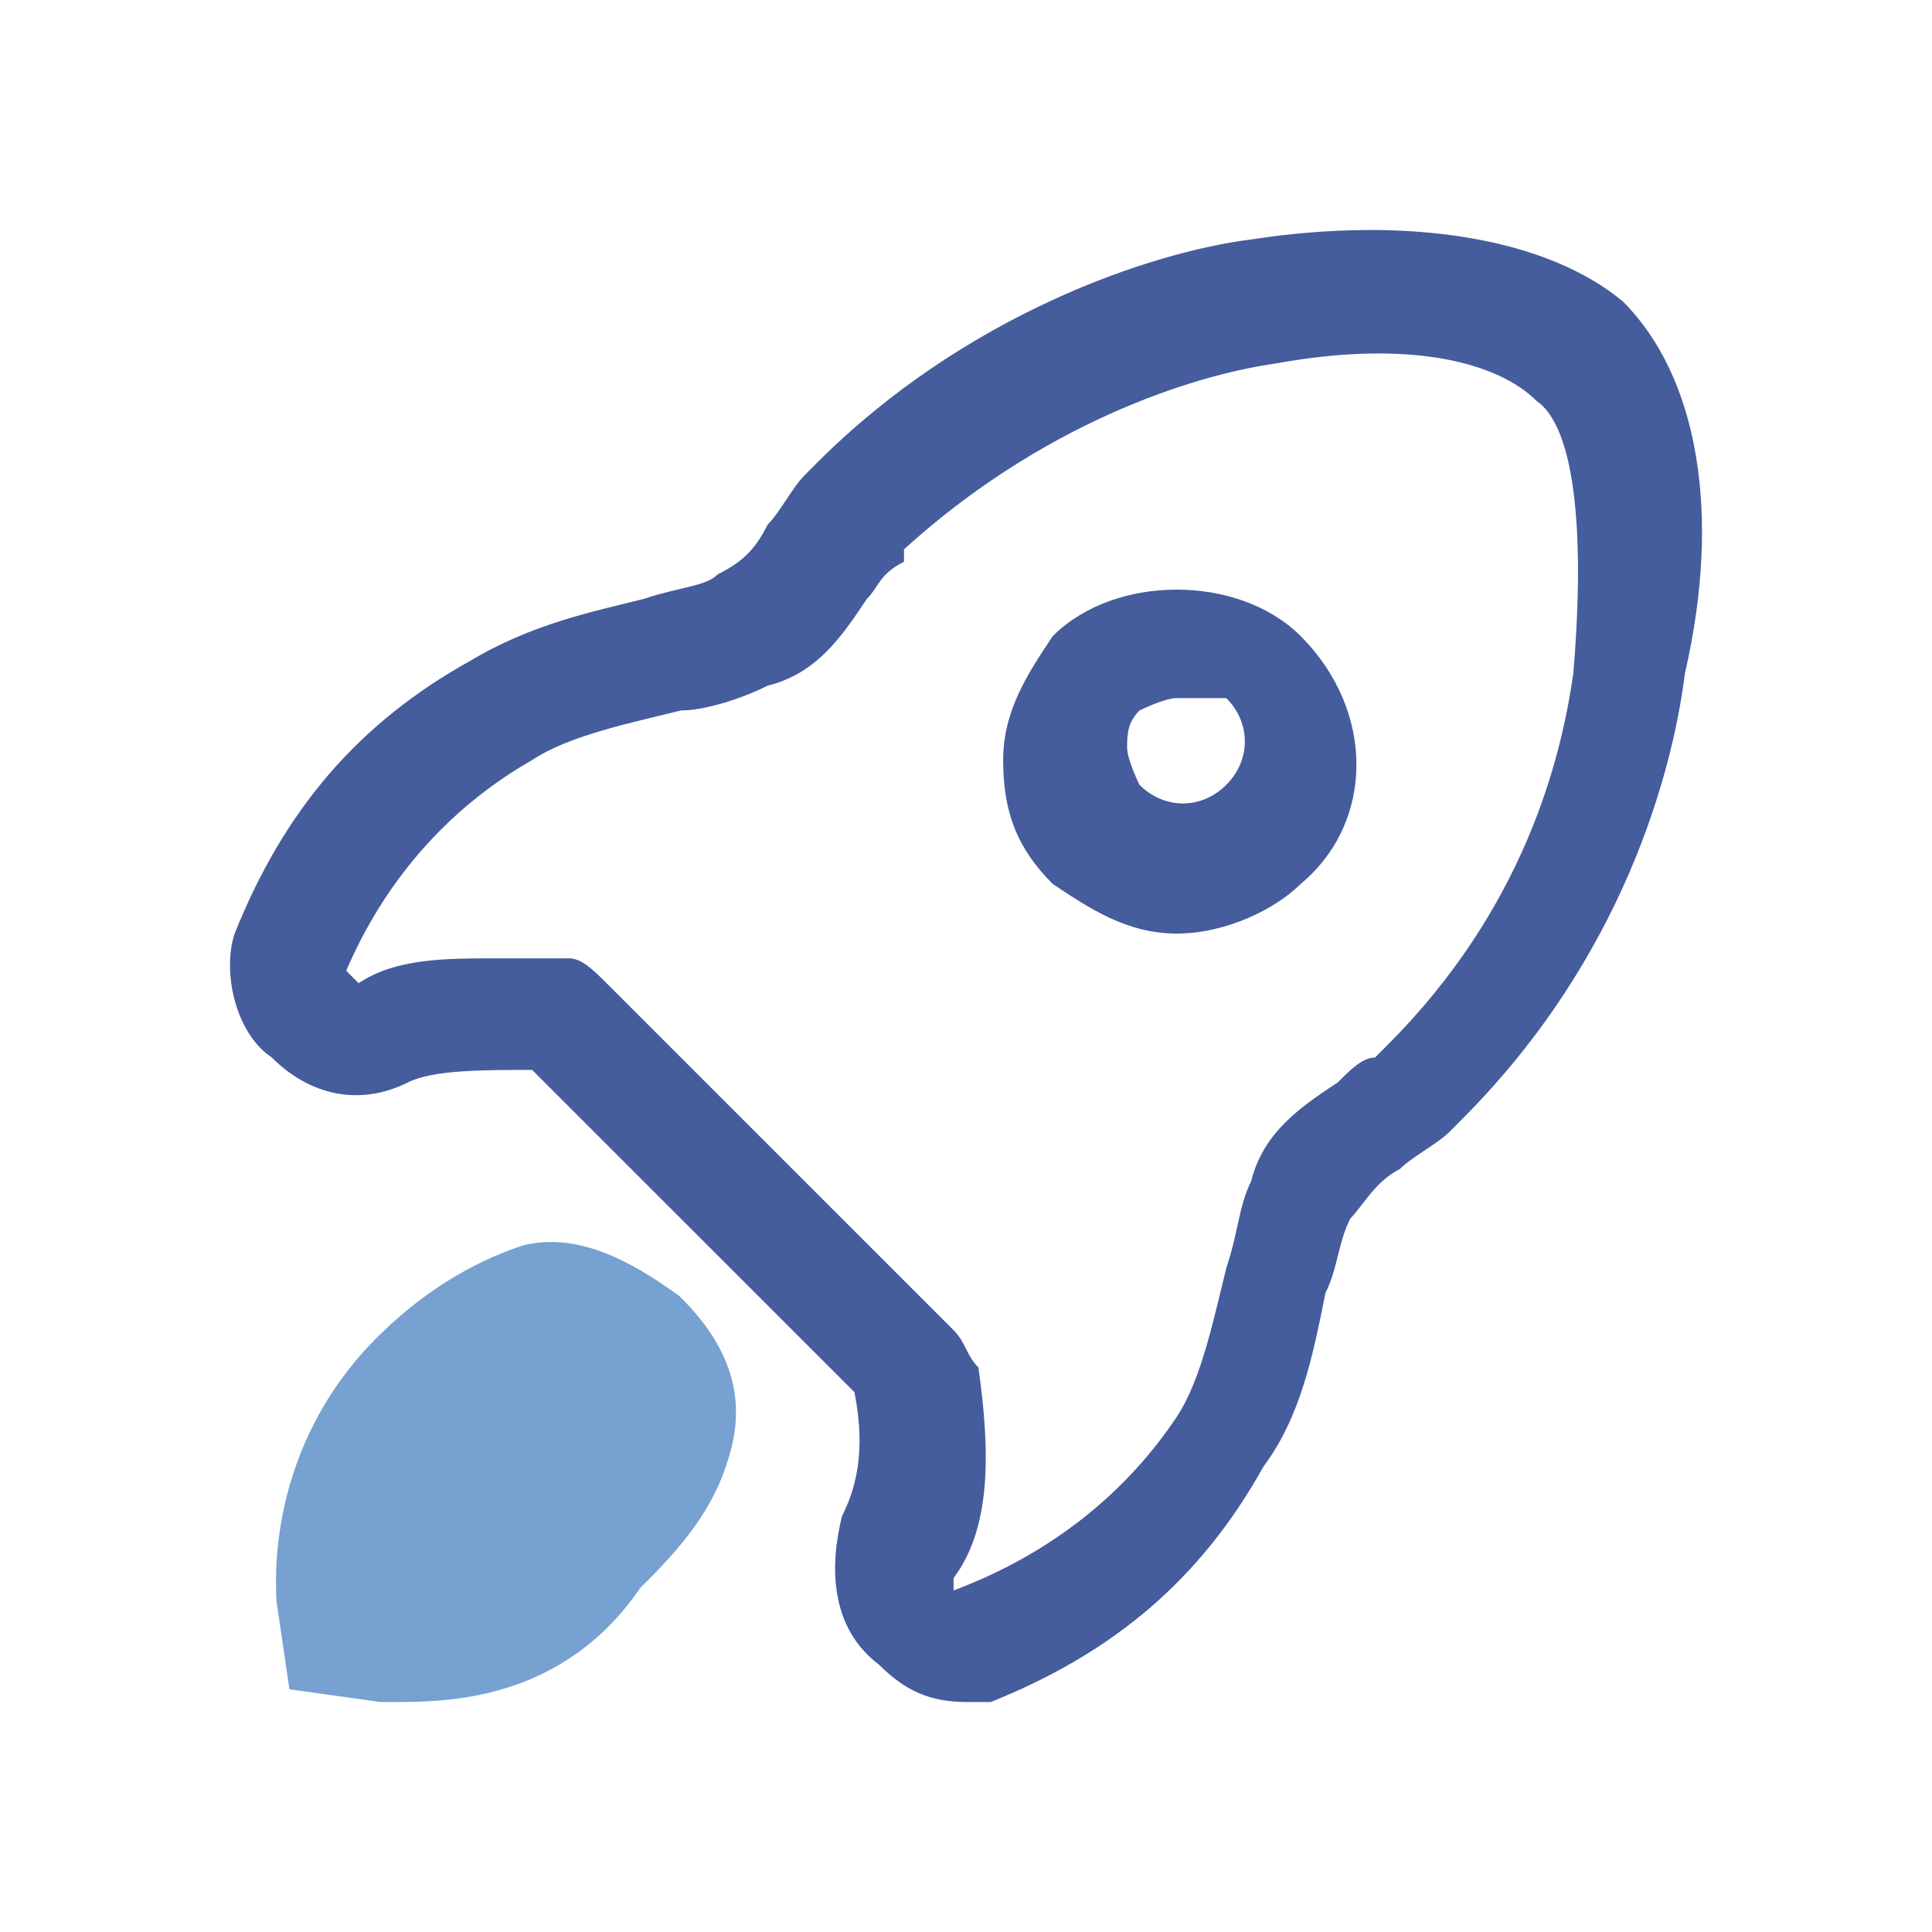 <?xml version="1.0" encoding="UTF-8"?>
<svg width="42px" height="42px" viewBox="0 0 42 42" version="1.1" xmlns="http://www.w3.org/2000/svg" xmlns:xlink="http://www.w3.org/1999/xlink">
    <title>编组 20</title>
    <g id="官网B" stroke="none" stroke-width="1" fill="none" fill-rule="evenodd">
        <g id="规范" transform="translate(-708, -2265)">
            <g id="1" transform="translate(106, 2178)">
                <g id="编组-3" transform="translate(559, 58)">
                    <g id="编组-20" transform="translate(43, 29)">
                        <rect id="矩形" x="0" y="0" width="42" height="42"></rect>
                        <g id="M_火箭" transform="translate(5, 5)" fill-rule="nonzero">
                            <path d="M3.552,32 L3.27,32 L1.292,31.724 L1.009,29.794 C1.009,29.518 0.727,26.484 3.27,24.002 C4.4,22.899 5.53,22.348 6.378,22.072 C7.508,21.796 8.638,22.348 9.768,23.175 C10.898,24.278 11.181,25.381 10.898,26.484 C10.616,27.587 10.05,28.415 8.92,29.518 C7.225,32 4.682,32 3.552,32 L3.552,32 Z" id="路径" fill="#76A1D1"></path>
                            <path d="M6.943,25.105 C6.378,25.105 5.812,25.657 4.965,26.209 C3.835,27.312 3.552,28.691 3.552,29.518 C4.4,29.518 5.812,29.242 6.943,28.139 C7.79,27.312 8.073,26.76 8.073,26.484 C8.073,26.209 8.073,25.933 7.508,25.657 C7.508,25.105 7.225,25.105 6.943,25.105 L6.943,25.105 Z" id="路径" fill="#76A1D1"></path>
                            <path d="M16,32 C15.191,32 14.652,31.731 14.113,31.192 C13.035,30.383 13.035,29.036 13.305,27.958 C13.574,27.42 13.844,26.611 13.574,25.264 L6.568,18.259 C5.49,18.259 4.413,18.259 3.874,18.528 C2.796,19.067 1.718,18.798 0.909,17.989 C0.101,17.45 -0.168,16.103 0.101,15.295 C1.179,12.601 2.796,10.715 5.221,9.367 C6.568,8.559 7.916,8.29 8.993,8.02 C9.802,7.751 10.341,7.751 10.61,7.481 C11.149,7.212 11.419,6.942 11.688,6.404 C11.958,6.134 12.227,5.595 12.496,5.326 L12.766,5.056 C16,1.823 20.042,0.476 22.197,0.206 C25.7,-0.332 28.664,0.206 30.281,1.554 C31.898,3.17 32.437,6.134 31.629,9.637 C31.359,11.792 30.281,15.834 26.778,19.336 L26.509,19.606 C26.239,19.875 25.7,20.145 25.431,20.414 C24.892,20.684 24.622,21.223 24.353,21.492 C24.084,22.031 24.084,22.57 23.814,23.109 C23.545,24.456 23.275,25.803 22.467,26.881 C21.119,29.306 19.233,30.922 16.538,32 L16,32 L16,32 Z M5.76,15.834 L7.377,15.834 C7.646,15.834 7.916,16.103 8.185,16.373 L15.73,23.917 C16,24.186 16,24.456 16.269,24.725 C16.538,26.611 16.538,28.228 15.73,29.306 L15.73,29.575 C17.886,28.767 19.503,27.42 20.58,25.803 C21.119,24.995 21.389,23.647 21.658,22.57 C21.928,21.761 21.928,21.223 22.197,20.684 C22.467,19.606 23.275,19.067 24.084,18.528 C24.353,18.259 24.622,17.989 24.892,17.989 L25.161,17.72 C28.126,14.756 28.934,11.523 29.203,9.637 C29.473,6.404 29.203,4.248 28.395,3.709 C27.587,2.901 25.7,2.362 22.736,2.901 C20.85,3.17 17.616,4.248 14.652,6.942 L14.652,7.212 C14.113,7.481 14.113,7.751 13.844,8.02 C13.305,8.828 12.766,9.637 11.688,9.906 C11.149,10.176 10.341,10.445 9.802,10.445 C8.724,10.715 7.377,10.984 6.568,11.523 C4.682,12.601 3.335,14.217 2.526,16.103 L2.796,16.373 C3.604,15.834 4.682,15.834 5.76,15.834 L5.76,15.834 Z M20.58,15.295 C19.503,15.295 18.694,14.756 17.886,14.217 C17.077,13.409 16.808,12.601 16.808,11.523 C16.808,10.445 17.347,9.637 17.886,8.828 C19.233,7.481 21.928,7.481 23.275,8.828 C24.892,10.445 24.892,12.87 23.275,14.217 C22.736,14.756 21.658,15.295 20.58,15.295 L20.58,15.295 Z M20.58,10.176 C20.311,10.176 19.772,10.445 19.772,10.445 C19.503,10.715 19.503,10.984 19.503,11.253 C19.503,11.523 19.772,12.062 19.772,12.062 C20.311,12.601 21.119,12.601 21.658,12.062 C22.197,11.523 22.197,10.715 21.658,10.176 L20.58,10.176 Z" id="形状" fill="#455C9D"></path>
                        </g>
                    </g>
                </g>
            </g>
        </g>
    </g>
</svg>
